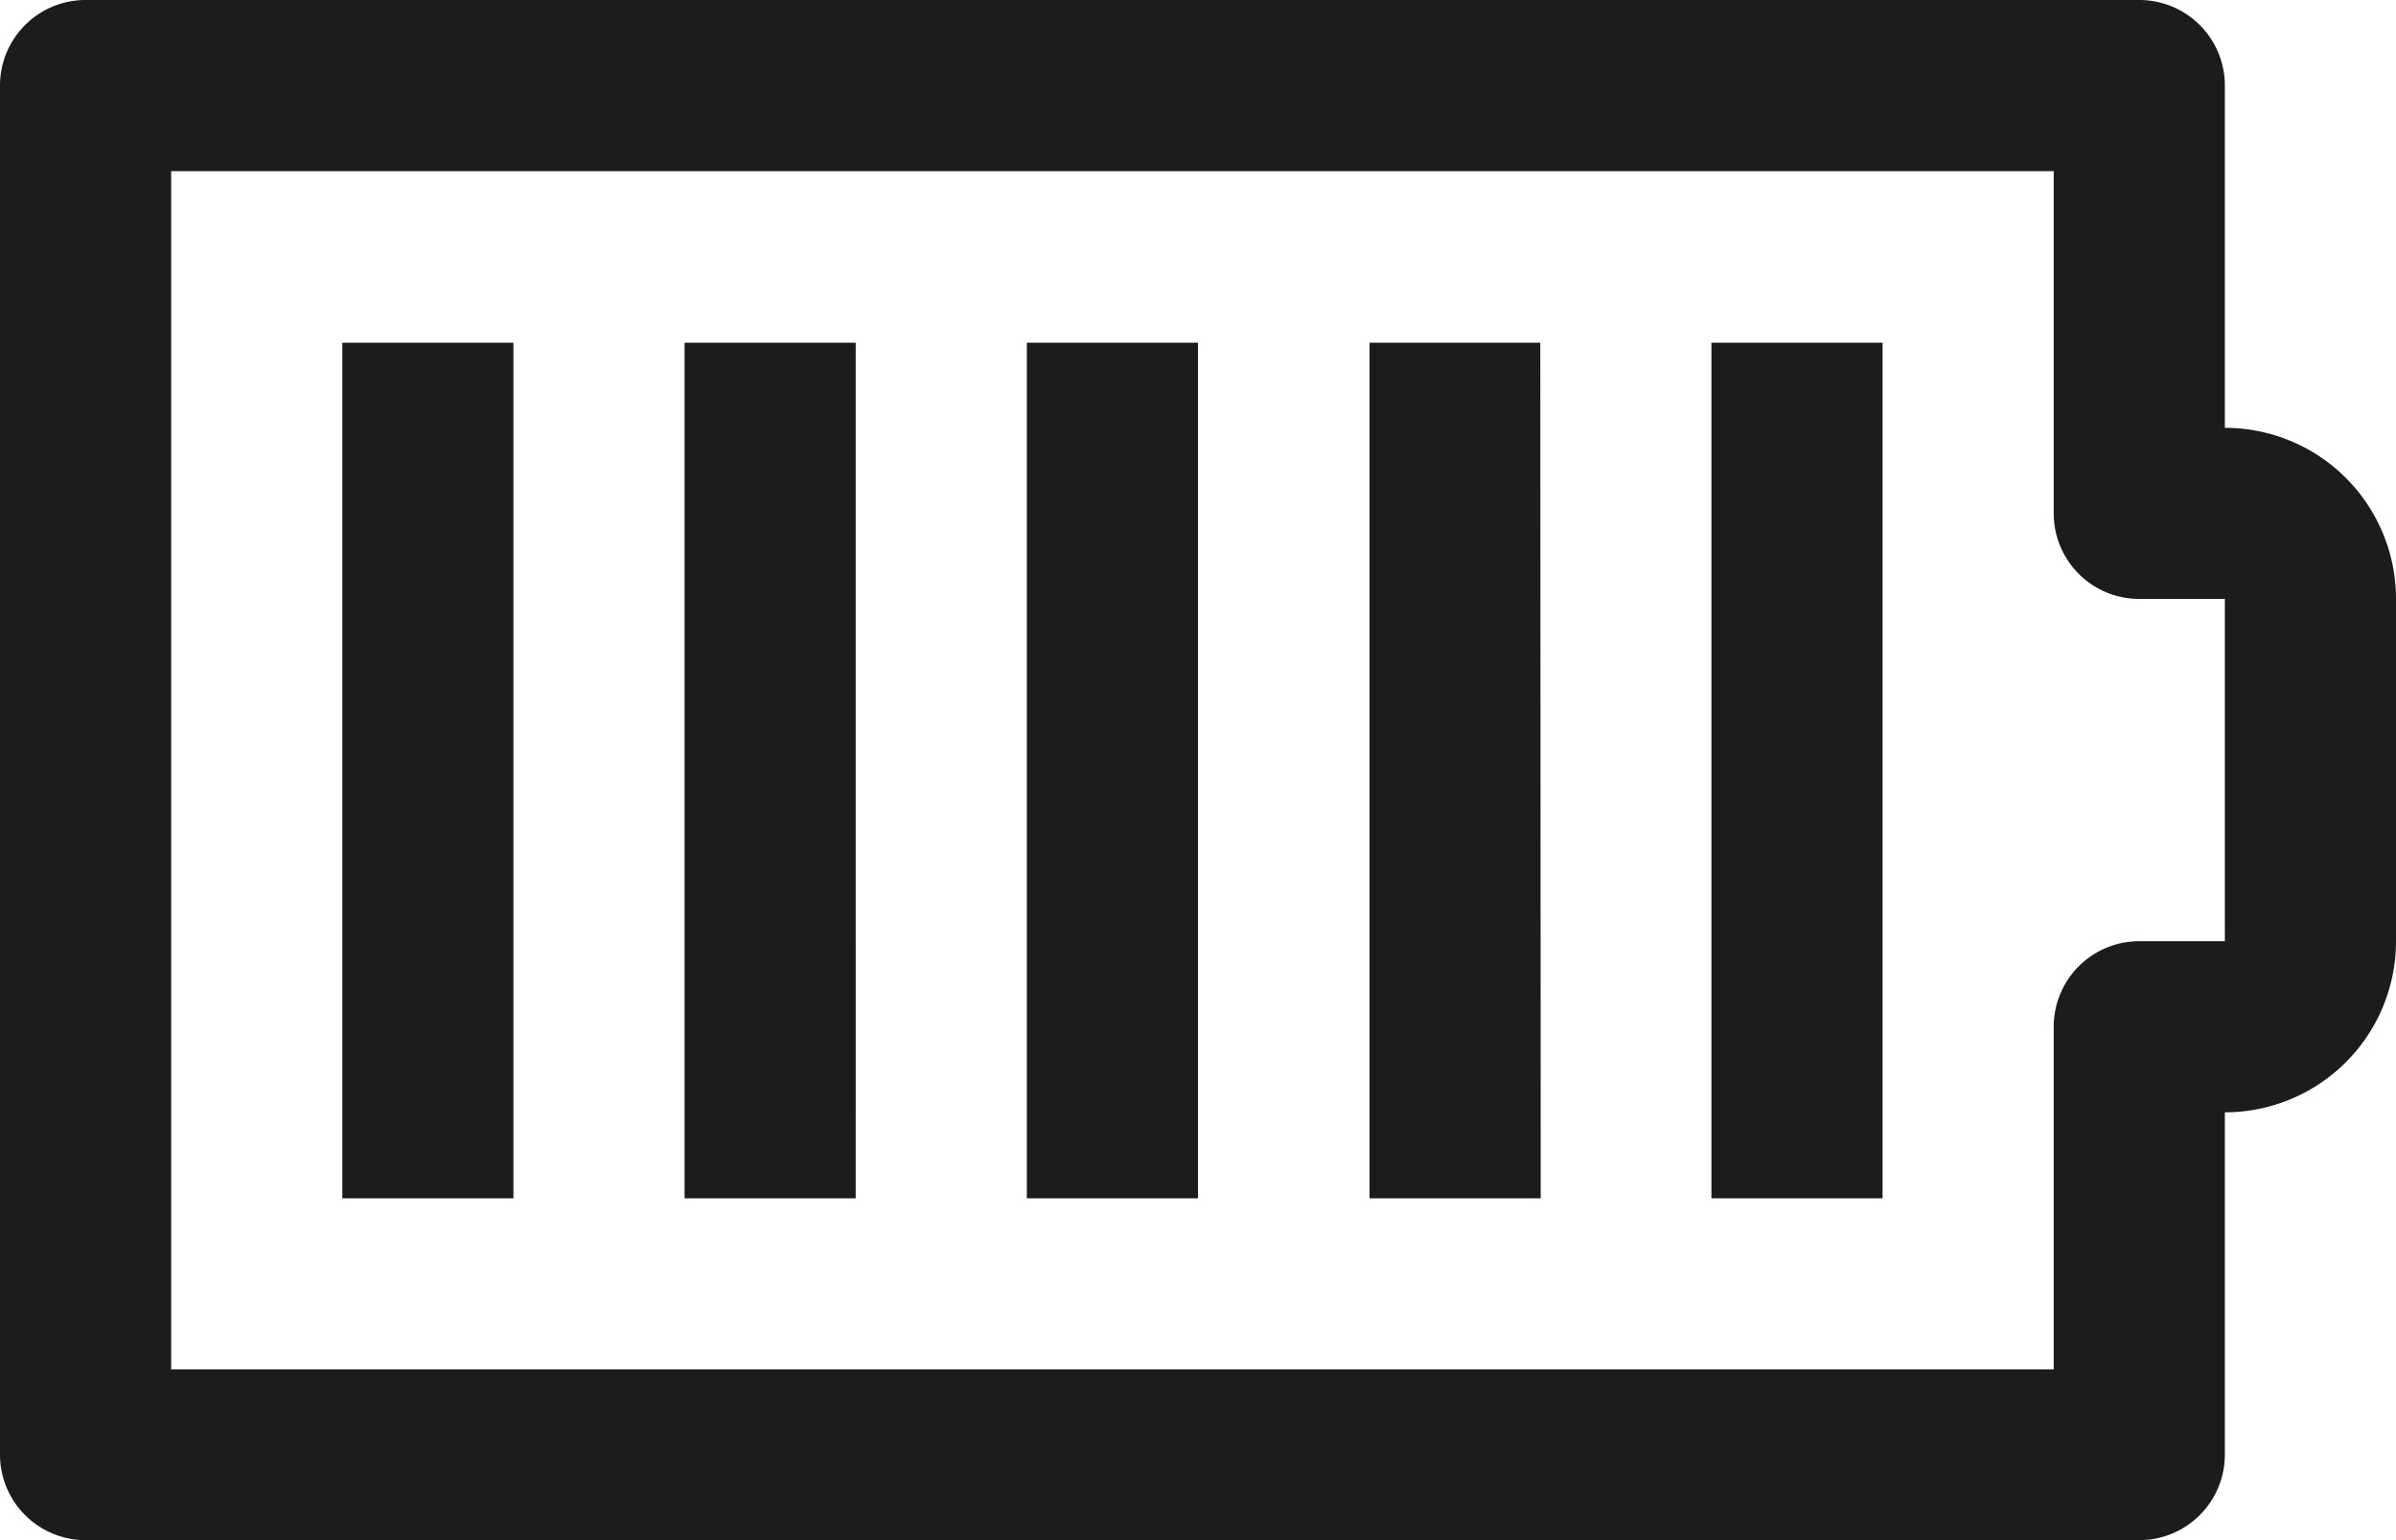 <svg xmlns="http://www.w3.org/2000/svg" width="22.568" height="14.508" viewBox="0 0 22.568 14.508">
  <g id="_2" data-name="2" transform="translate(0 0)">
    <path id="battery_status_full_power" d="M22.15,21.508H2.806A.806.806,0,0,1,2,20.7V7.806A.806.806,0,0,1,2.806,7H22.15a.806.806,0,0,1,.806.806V11.03a1.612,1.612,0,0,1,1.612,1.612v3.224a1.612,1.612,0,0,1-1.612,1.612V20.7A.806.806,0,0,1,22.15,21.508ZM3.612,19.9H21.344V16.672a.806.806,0,0,1,.806-.806h.806V12.642H22.15a.806.806,0,0,1-.806-.806V8.612H3.612Zm16.12-9.672H18.12v8.06h1.612Zm-3.224,0H14.9v8.06h1.612Zm-3.224,0H11.672v8.06h1.612Zm-3.224,0H8.448v8.06H10.06Zm-3.224,0H5.224v8.06H6.836Z" transform="translate(-2 -7)" fill="#1C1C1C"/>
  </g>
</svg>
